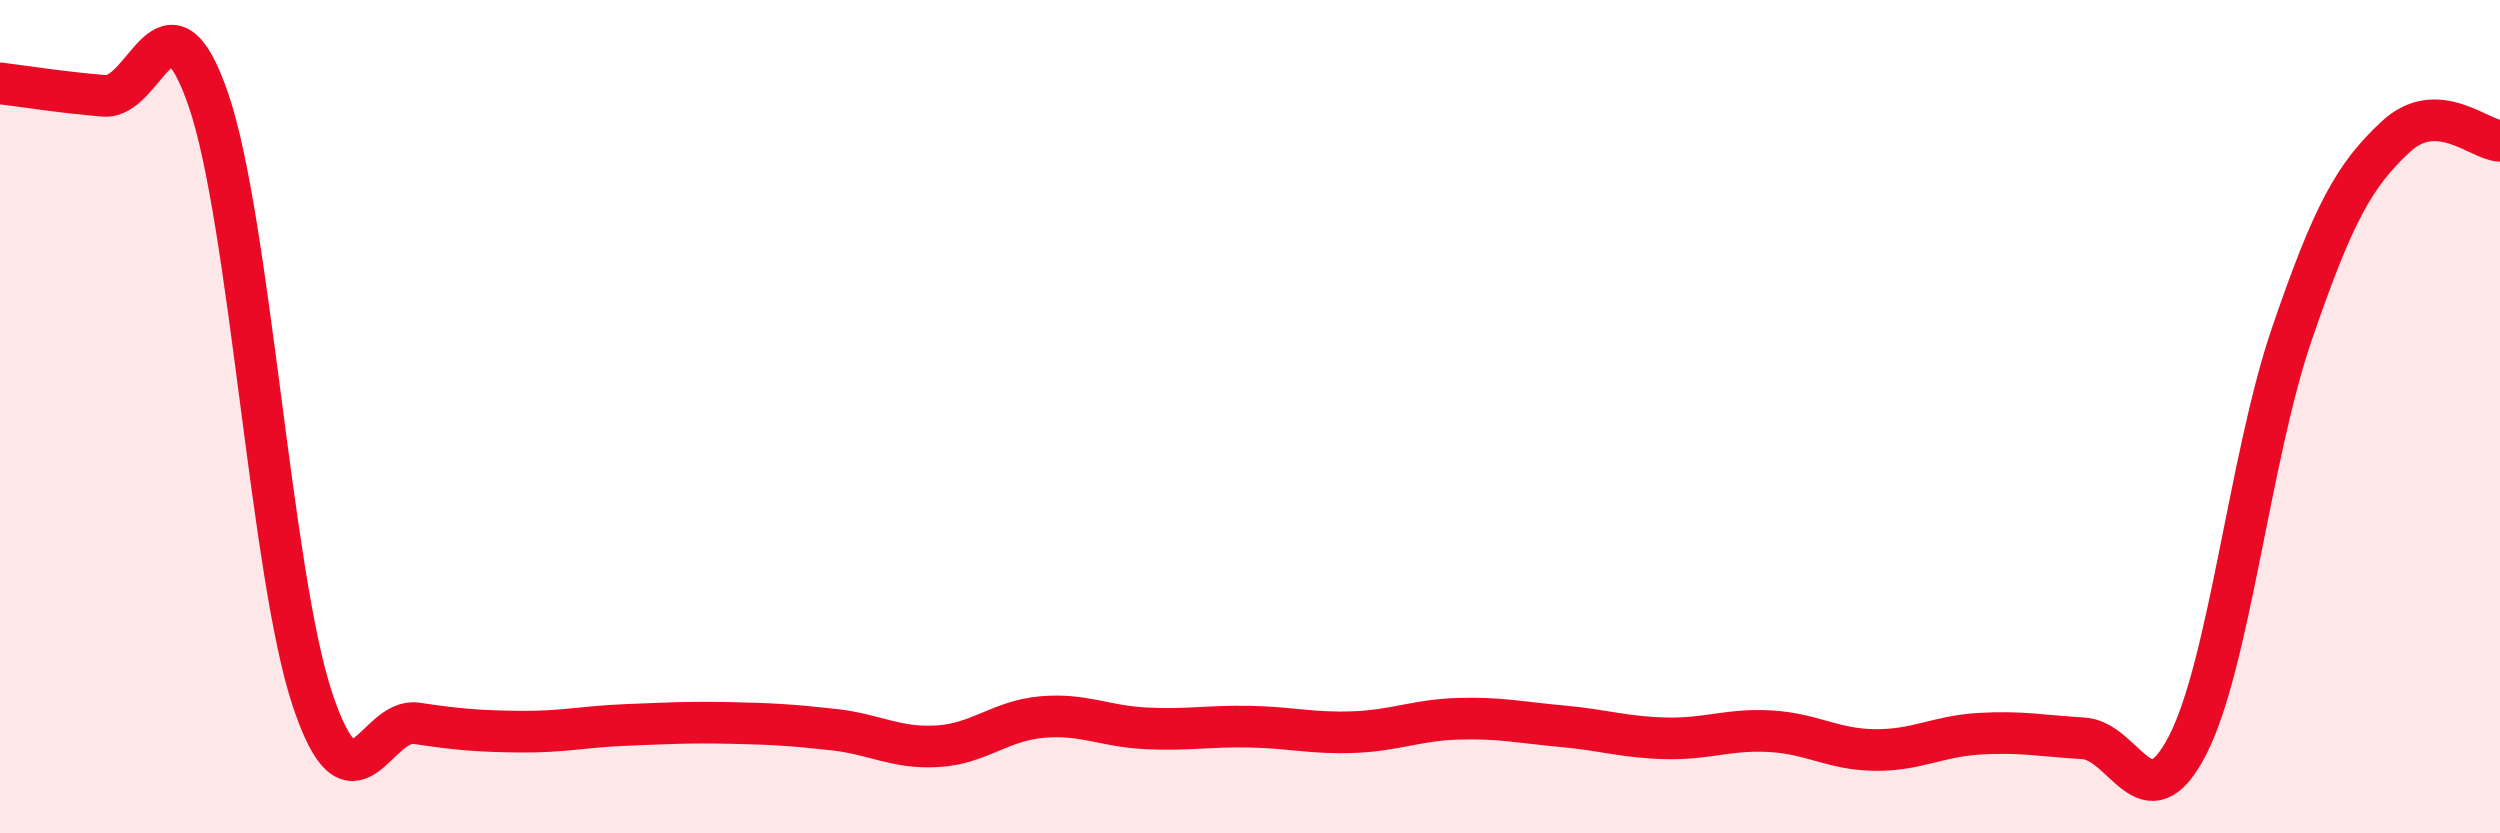 
    <svg width="60" height="20" viewBox="0 0 60 20" xmlns="http://www.w3.org/2000/svg">
      <path
        d="M 0,2 C 0.5,2.06 1.5,2.22 2.5,2.3 C 3.5,2.38 4,-0.51 5,2.39 C 6,5.29 6.5,13.8 7.5,16.79 C 8.5,19.78 9,17.21 10,17.36 C 11,17.51 11.5,17.55 12.5,17.56 C 13.5,17.57 14,17.44 15,17.4 C 16,17.36 16.5,17.33 17.5,17.35 C 18.5,17.37 19,17.4 20,17.51 C 21,17.62 21.5,17.97 22.5,17.91 C 23.5,17.85 24,17.3 25,17.21 C 26,17.12 26.5,17.43 27.5,17.48 C 28.5,17.53 29,17.42 30,17.44 C 31,17.46 31.5,17.61 32.5,17.57 C 33.5,17.53 34,17.28 35,17.25 C 36,17.22 36.5,17.34 37.5,17.43 C 38.5,17.52 39,17.7 40,17.72 C 41,17.74 41.5,17.49 42.5,17.55 C 43.5,17.61 44,17.99 45,18 C 46,18.01 46.5,17.67 47.5,17.61 C 48.5,17.55 49,17.66 50,17.72 C 51,17.78 51.5,19.83 52.5,17.89 C 53.5,15.95 54,10.95 55,8.03 C 56,5.11 56.5,4.21 57.5,3.28 C 58.5,2.35 59.5,3.36 60,3.38L60 20L0 20Z"
        fill="#EB0A25"
        opacity="0.1"
        stroke-linecap="round"
        stroke-linejoin="round"
      />
      <path
        d="M 0,2 C 0.5,2.06 1.5,2.22 2.5,2.3 C 3.5,2.38 4,-0.51 5,2.39 C 6,5.29 6.5,13.8 7.5,16.79 C 8.5,19.78 9,17.21 10,17.36 C 11,17.51 11.5,17.55 12.5,17.56 C 13.5,17.57 14,17.44 15,17.4 C 16,17.36 16.5,17.33 17.5,17.35 C 18.5,17.37 19,17.4 20,17.51 C 21,17.62 21.5,17.97 22.5,17.91 C 23.5,17.85 24,17.3 25,17.21 C 26,17.12 26.5,17.43 27.5,17.48 C 28.5,17.53 29,17.42 30,17.44 C 31,17.46 31.5,17.61 32.5,17.57 C 33.5,17.53 34,17.28 35,17.25 C 36,17.22 36.5,17.34 37.5,17.43 C 38.5,17.52 39,17.7 40,17.72 C 41,17.74 41.5,17.49 42.5,17.55 C 43.5,17.61 44,17.99 45,18 C 46,18.01 46.5,17.67 47.5,17.61 C 48.5,17.55 49,17.66 50,17.72 C 51,17.78 51.5,19.83 52.5,17.89 C 53.5,15.95 54,10.95 55,8.03 C 56,5.11 56.5,4.21 57.5,3.28 C 58.5,2.35 59.5,3.36 60,3.38"
        stroke="#EB0A25"
        stroke-width="1"
        fill="none"
        stroke-linecap="round"
        stroke-linejoin="round"
      />
    </svg>
  